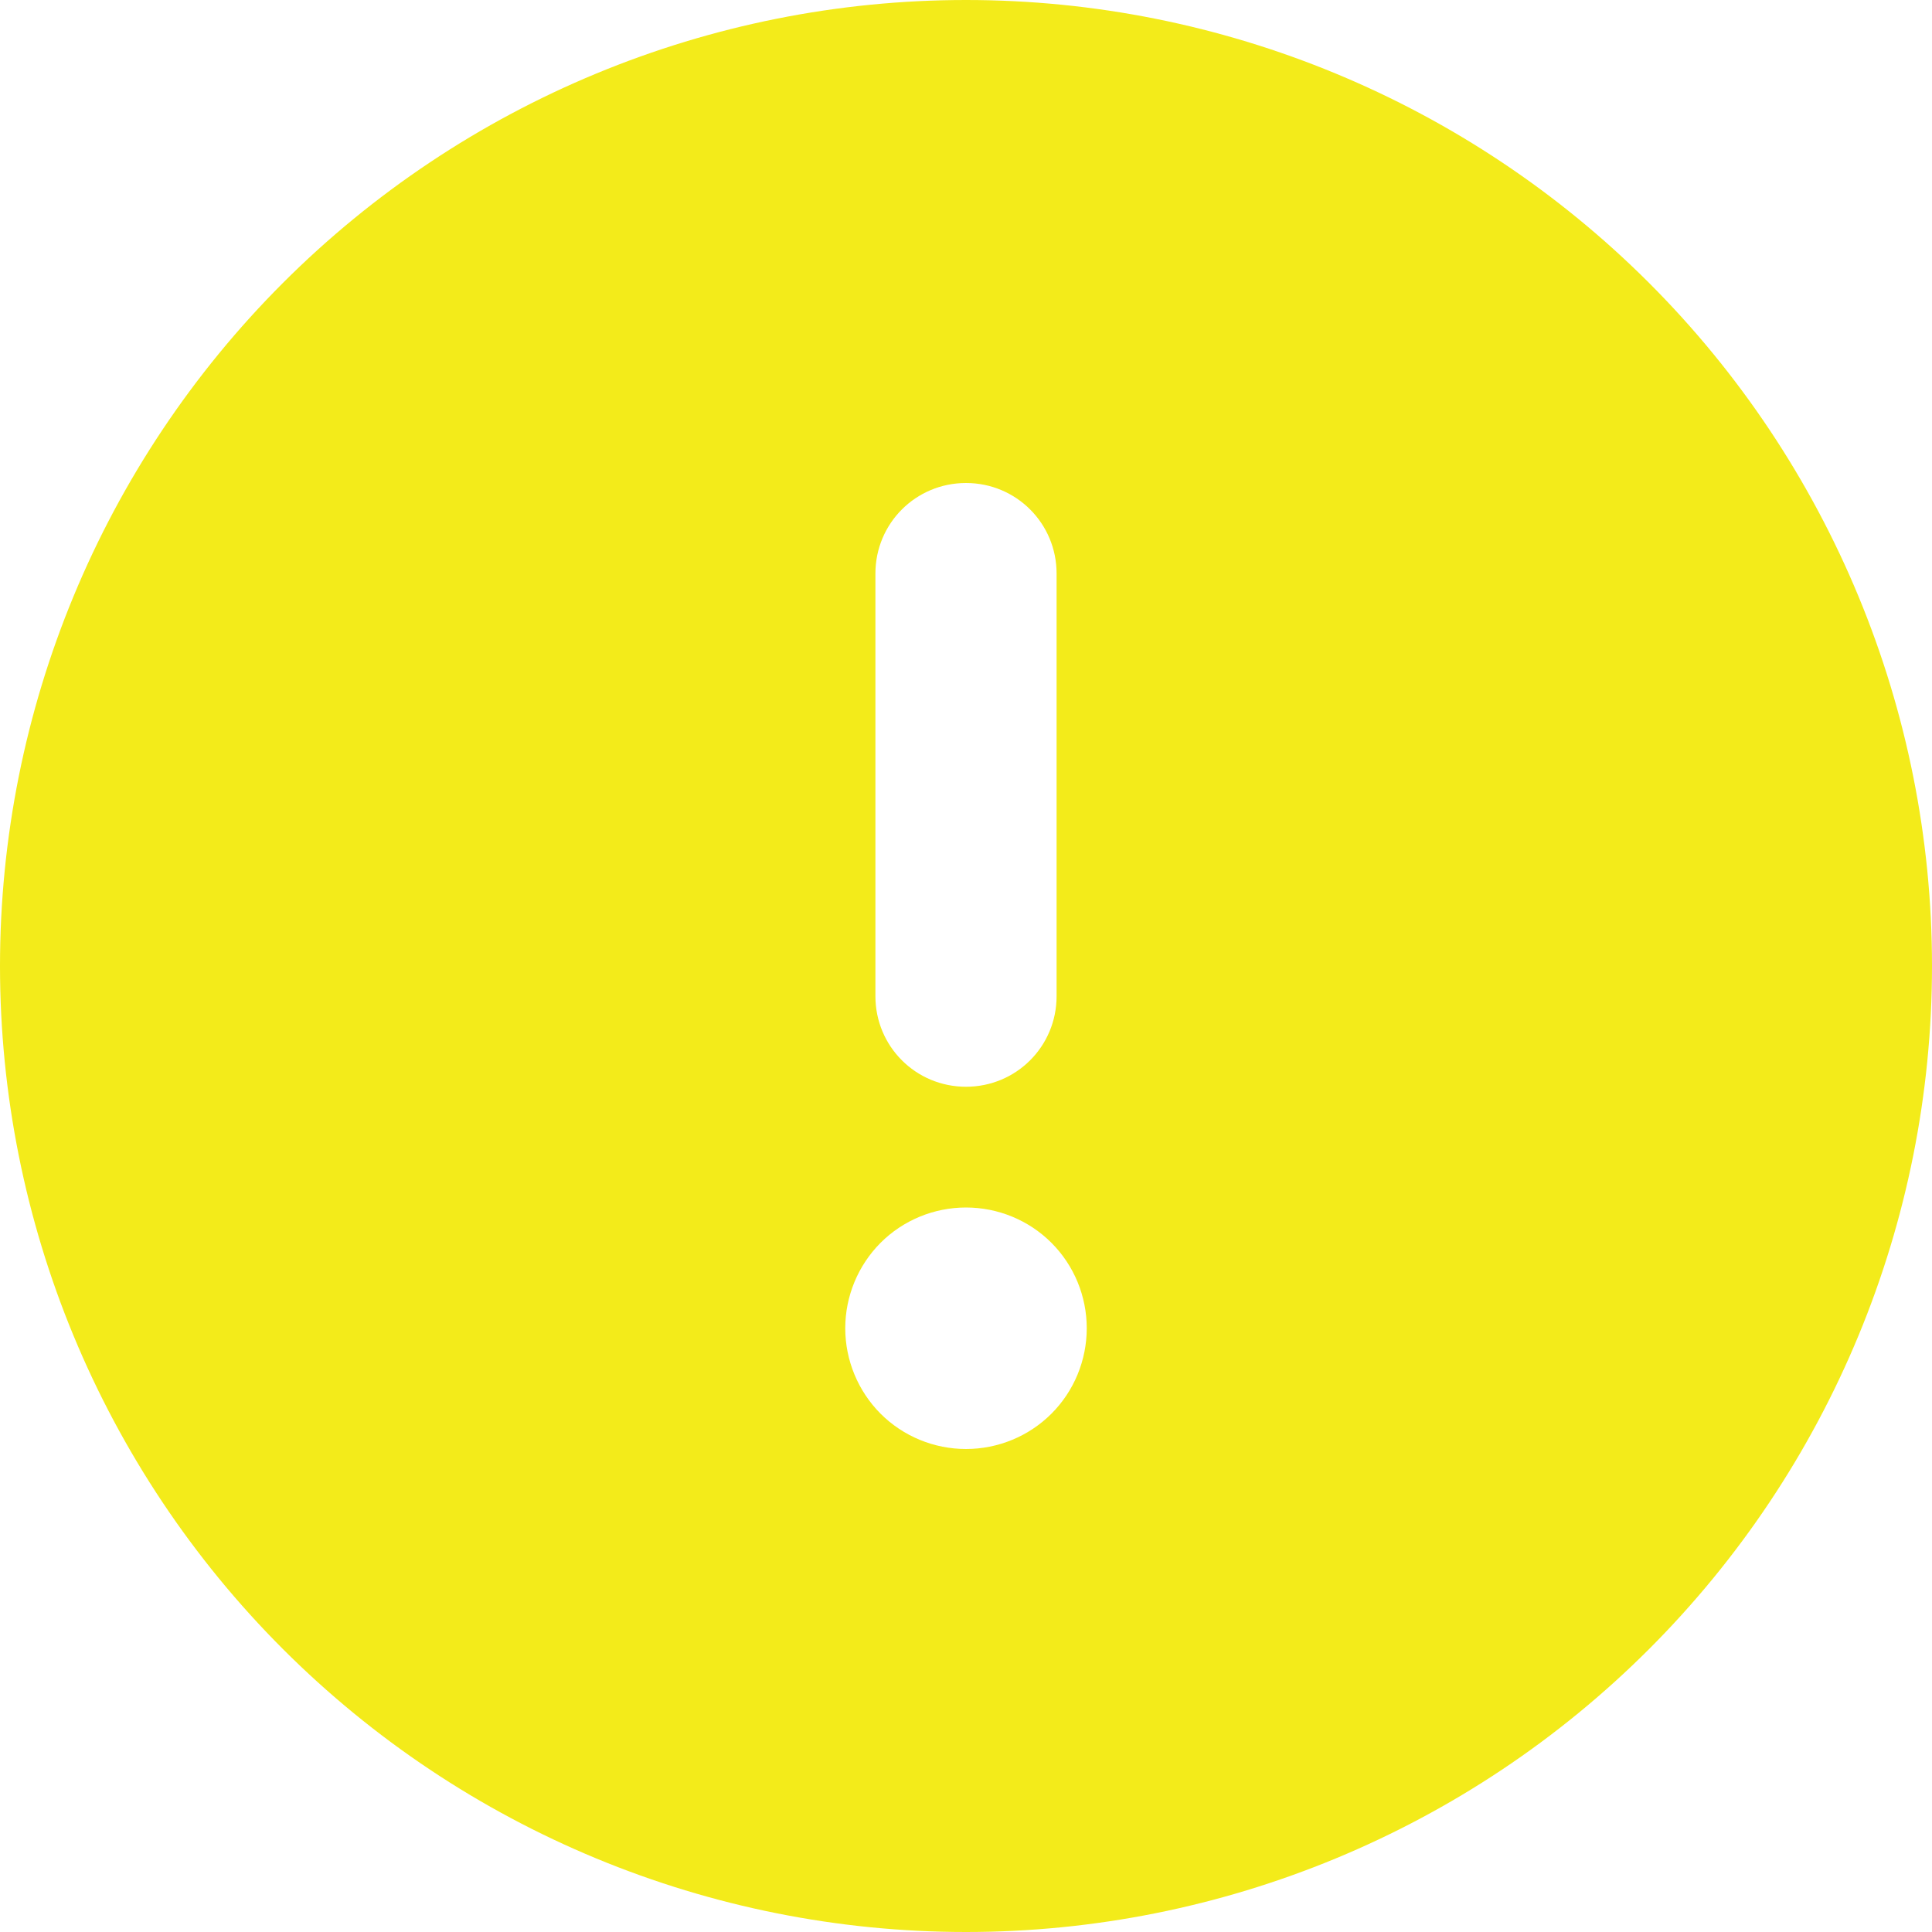 <svg width="18" height="18" viewBox="0 0 18 18" fill="none" xmlns="http://www.w3.org/2000/svg">
<path d="M9 18C11.387 18 13.676 17.052 15.364 15.364C17.052 13.676 18 11.387 18 9C18 6.613 17.052 4.324 15.364 2.636C13.676 0.948 11.387 0 9 0C6.613 0 4.324 0.948 2.636 2.636C0.948 4.324 0 6.613 0 9C0 11.387 0.948 13.676 2.636 15.364C4.324 17.052 6.613 18 9 18ZM9 4.5C9.468 4.5 9.844 4.876 9.844 5.344V9.281C9.844 9.749 9.468 10.125 9 10.125C8.532 10.125 8.156 9.749 8.156 9.281V5.344C8.156 4.876 8.532 4.5 9 4.5ZM7.875 12.375C7.875 12.077 7.994 11.79 8.204 11.579C8.415 11.368 8.702 11.25 9 11.25C9.298 11.25 9.585 11.368 9.796 11.579C10.007 11.79 10.125 12.077 10.125 12.375C10.125 12.673 10.007 12.96 9.796 13.171C9.585 13.382 9.298 13.5 9 13.5C8.702 13.5 8.415 13.382 8.204 13.171C7.994 12.96 7.875 12.673 7.875 12.375Z" fill="#F3EB1A"/>
</svg>
